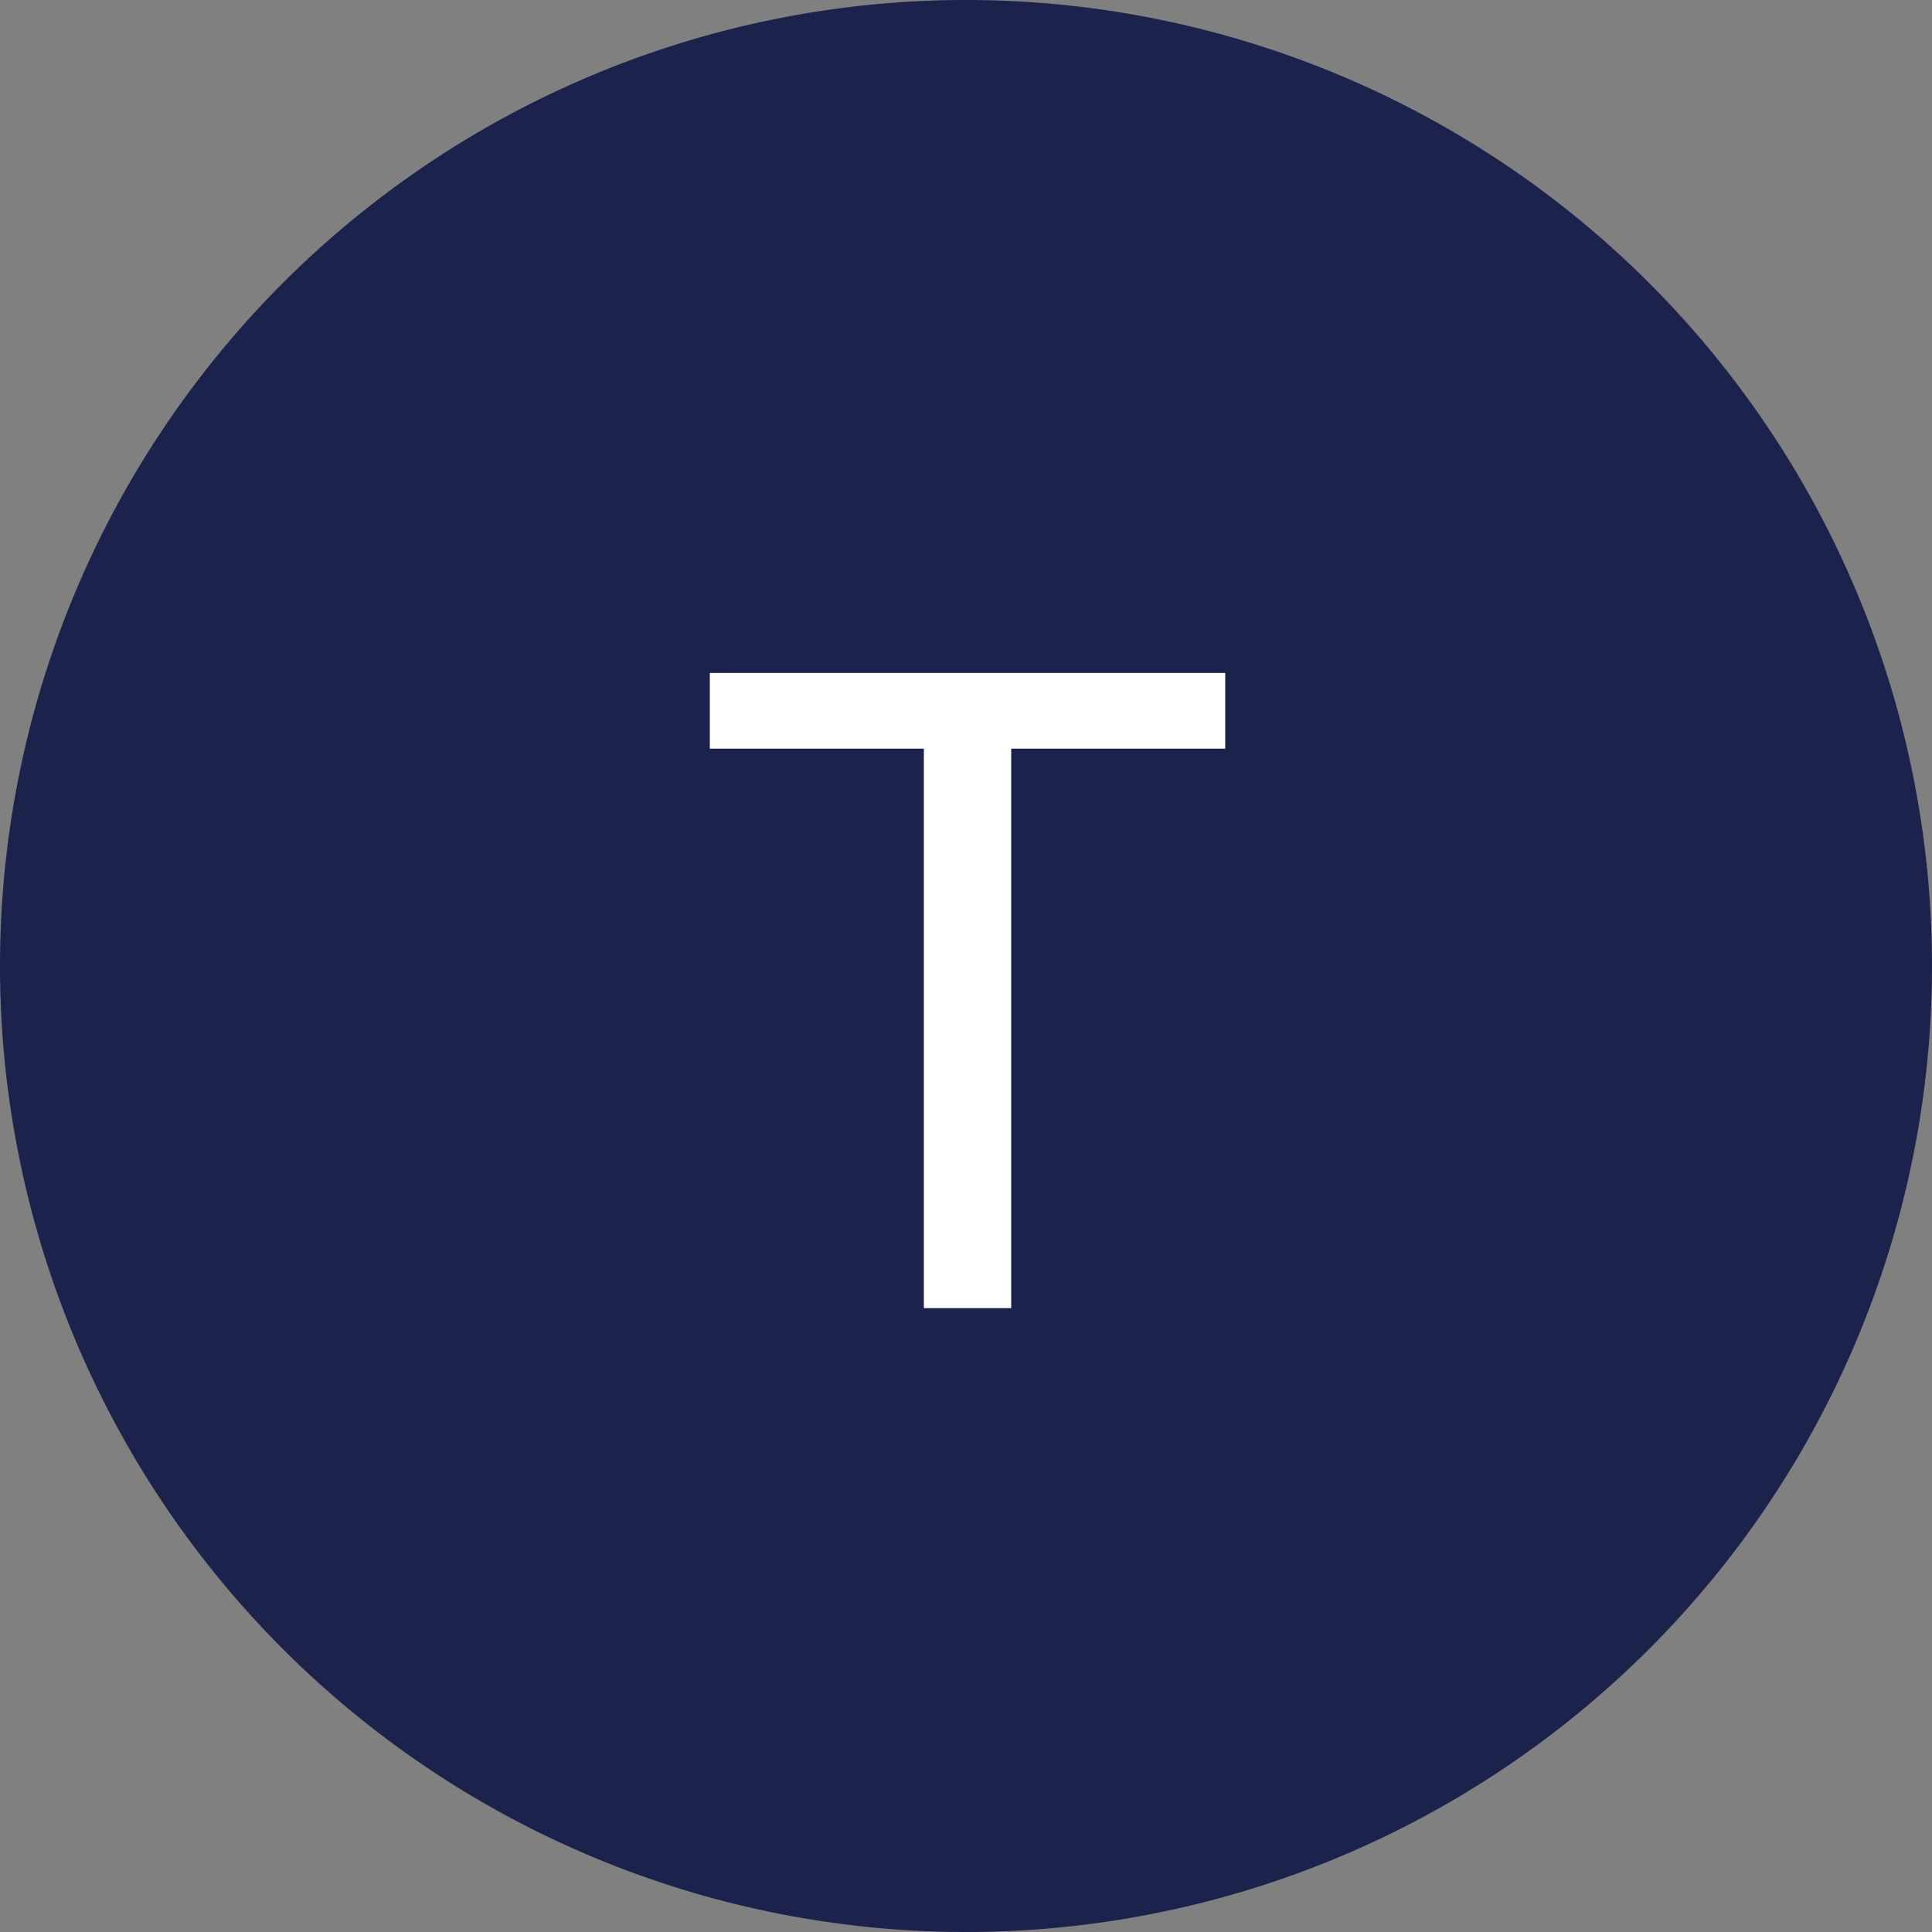 <svg xmlns="http://www.w3.org/2000/svg" width="48" height="48" viewBox="0 0 48 48">
  <rect x="0" y="0" width="48" height="48" fill="#808080" stroke="none"/>
  <g id="グループ_9615" data-name="グループ 9615" transform="translate(23000 9168)">
    <path id="パス_20656" data-name="パス 20656" d="M24,0A24,24,0,1,1,0,24,24,24,0,0,1,24,0Z" transform="translate(-23000 -9168)" fill="#1b224c"/>
    <path id="パス_20657" data-name="パス 20657" d="M6.44-15.78v1.88H1.123V0h-2.17V-13.9H-6.365v-1.88Z" transform="translate(-22976 -9135.5)" fill="#fff"/>
  </g>
</svg>
